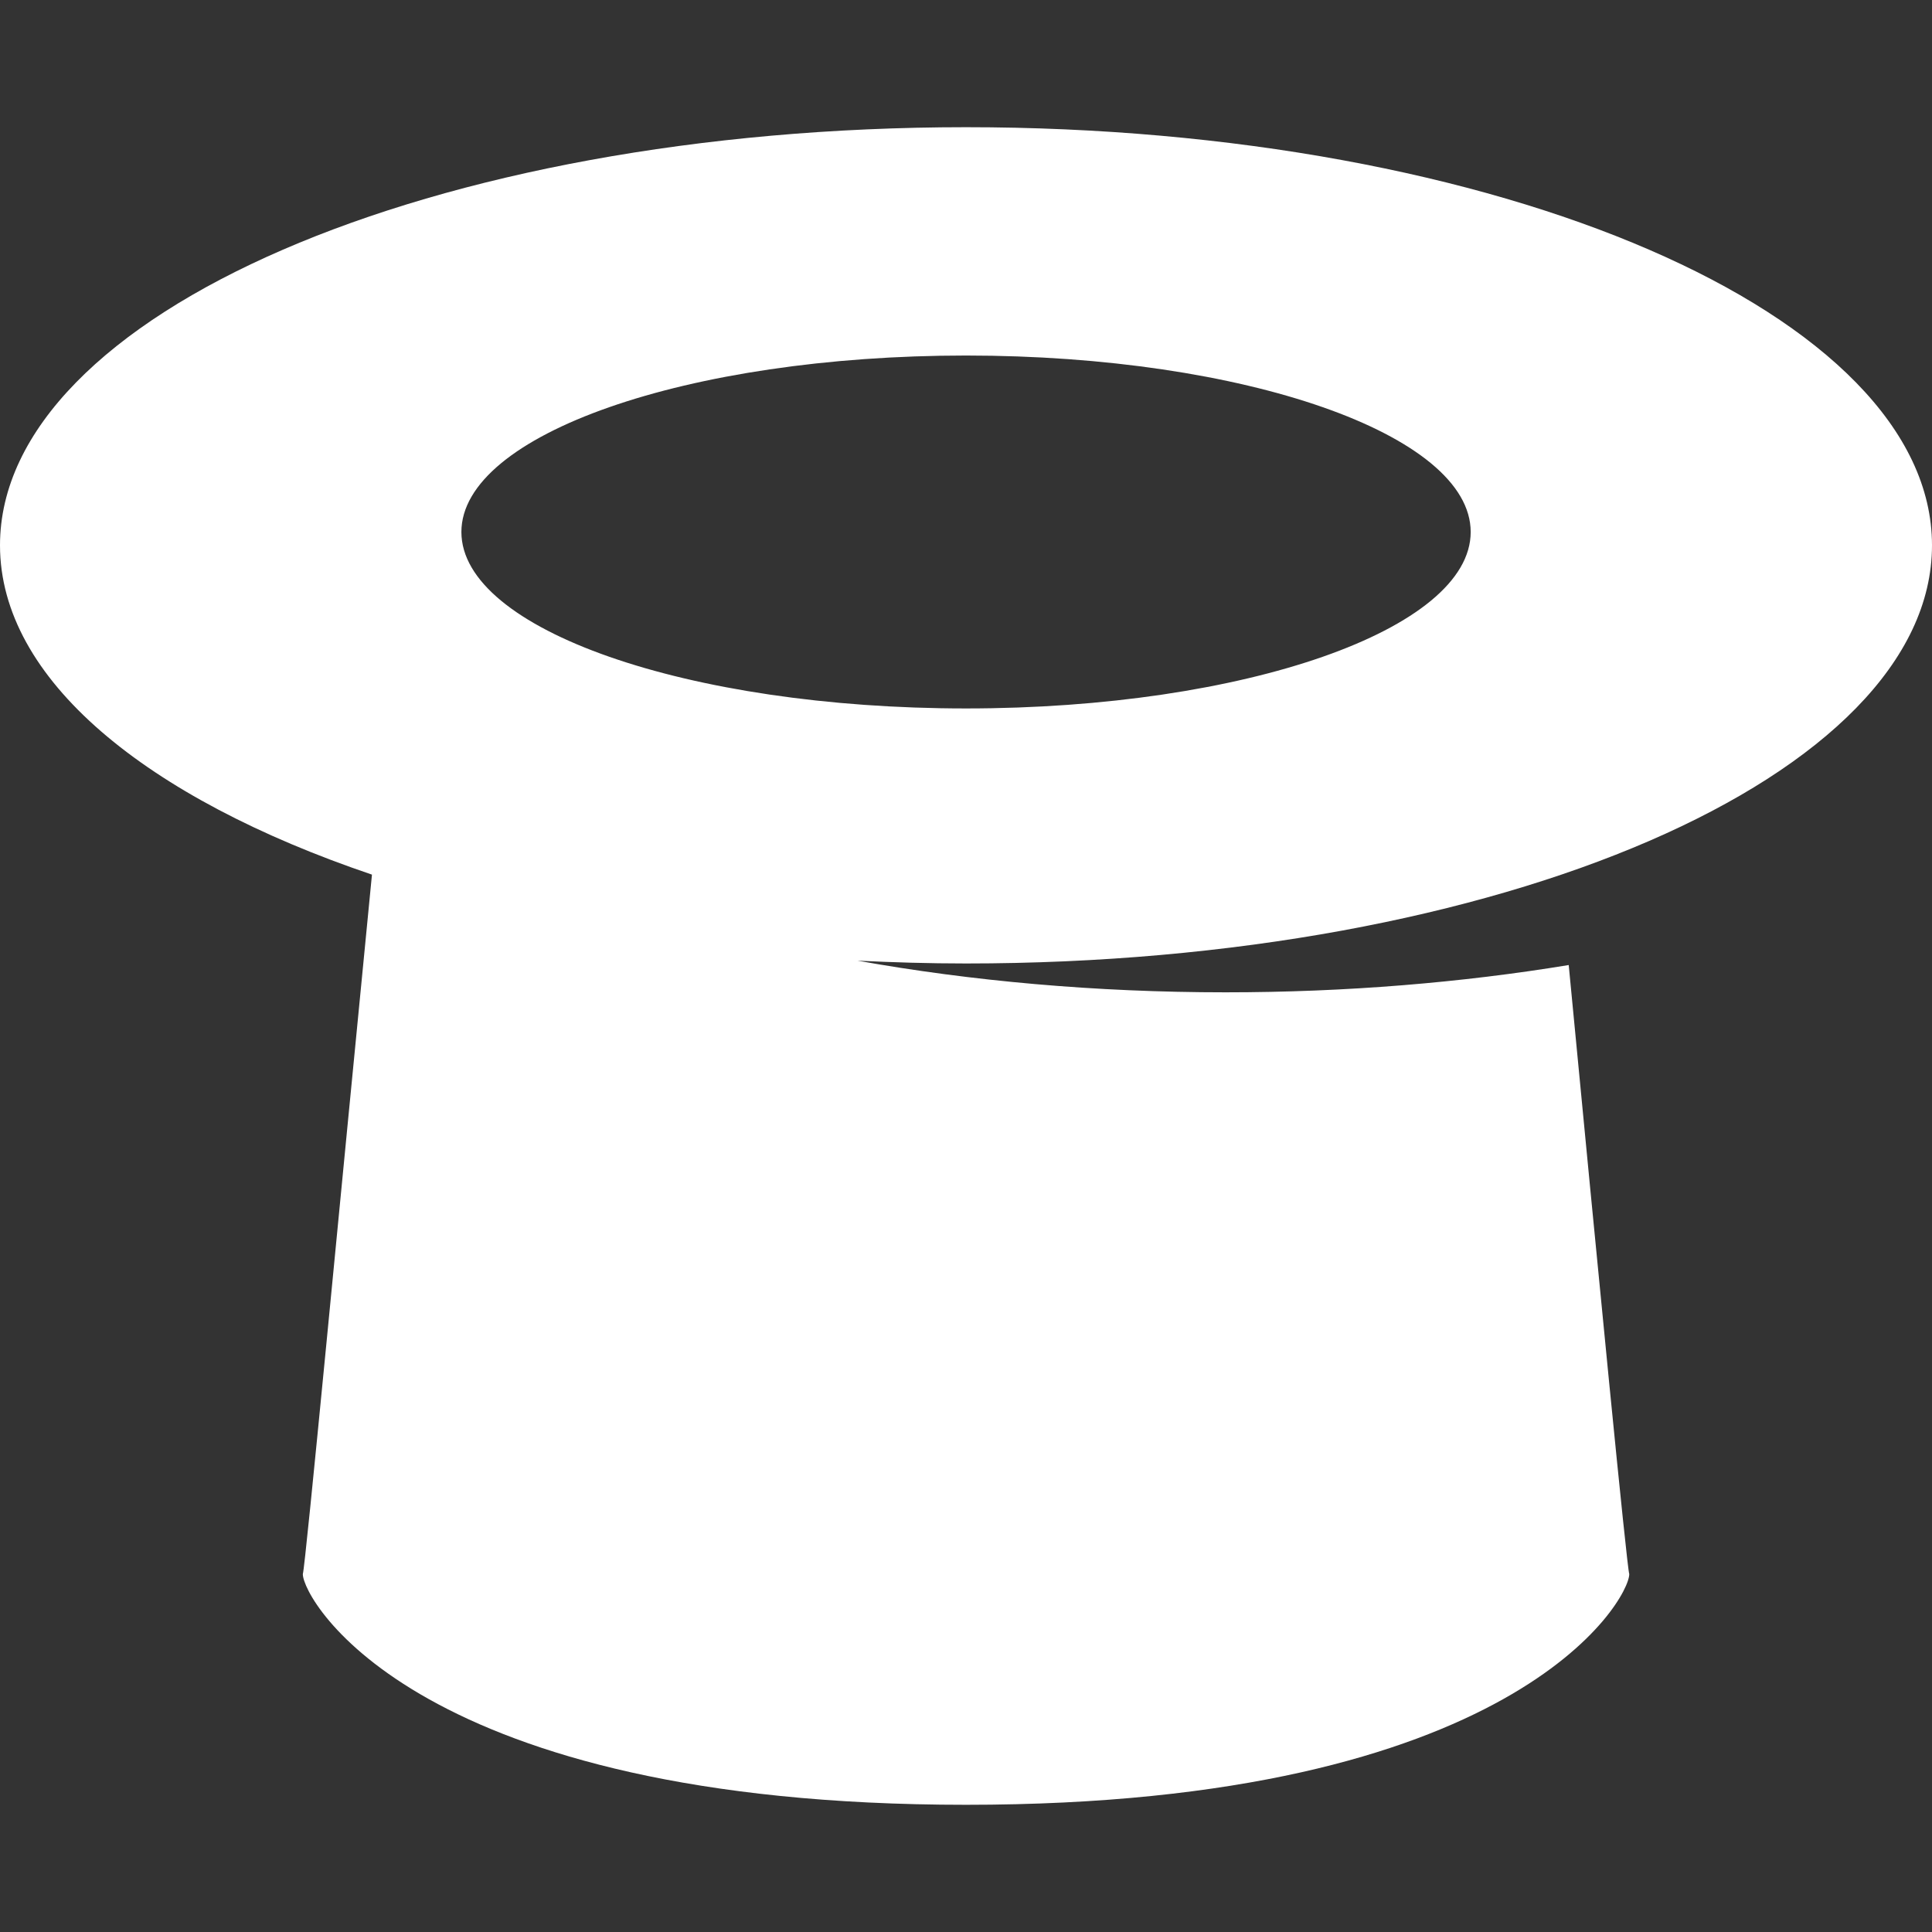 <?xml version="1.0" encoding="UTF-8"?> <svg xmlns="http://www.w3.org/2000/svg" width="300" height="300" viewBox="0 0 300 300" fill="none"><rect x="0" y="0" width="300" height="300" fill="#333333" stroke="none"/><path d="M300 84.677C300 48.826 232.853 19.752 150 19.752C67.16 19.752 0 48.826 0 84.677C0 105.466 22.651 123.923 57.758 135.811C52.786 186.493 47.44 243.148 47.023 244.425C47.023 248.46 64.924 280.248 150 280.248C235.075 280.248 252.99 248.459 252.99 244.425C252.602 243.252 248.144 197.381 243.589 149.851C227.021 152.573 209.078 154.087 190.302 154.087C170.054 154.087 150.764 152.323 133.154 149.171C138.682 149.441 144.292 149.608 150 149.608C232.853 149.608 300 120.534 300 84.677ZM71.645 82.607C71.645 67.477 106.726 55.206 150 55.206C193.274 55.206 228.368 67.476 228.368 82.607C228.368 97.731 193.274 110.007 150 110.007C106.726 110.007 71.645 97.731 71.645 82.607Z" fill="white"></path></svg> 